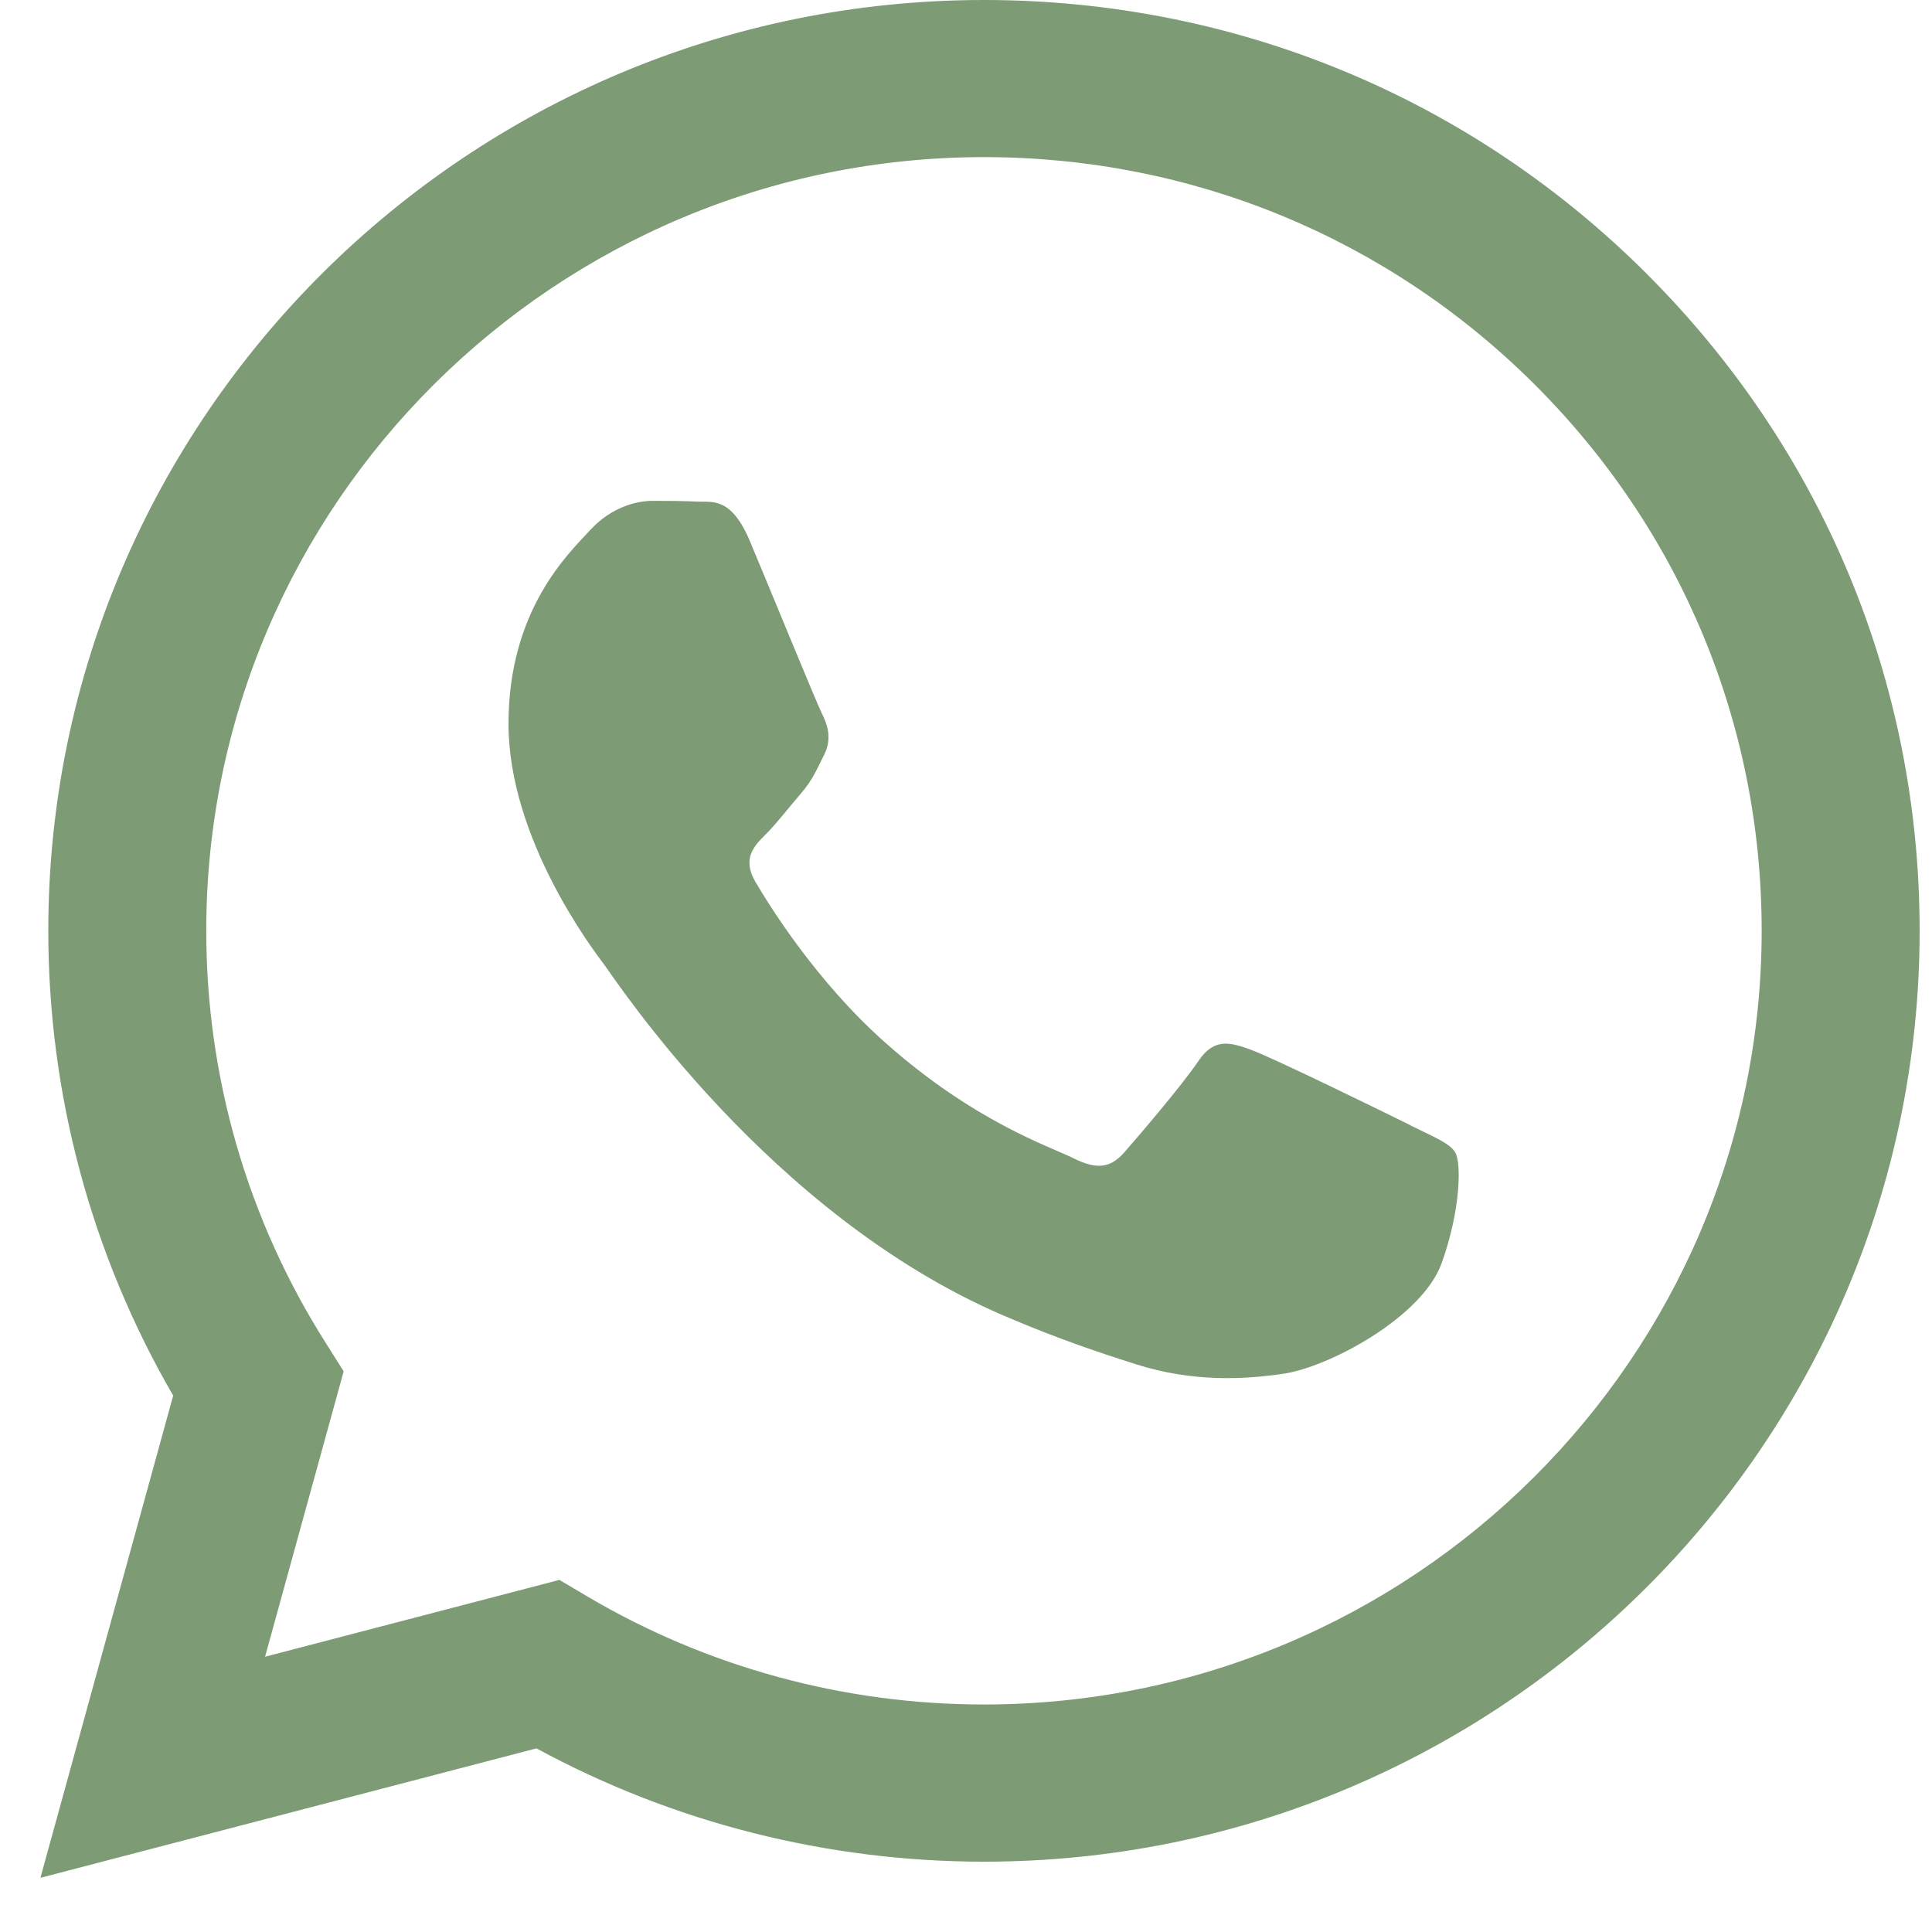 <?xml version="1.0" encoding="UTF-8"?> <svg xmlns="http://www.w3.org/2000/svg" width="25" height="25" viewBox="0 0 25 25" fill="none"><g clip-path="url(#clip0_387_1752)"><path fill-rule="evenodd" clip-rule="evenodd" d="M21.297 3.531C19.011 1.255 15.972 0.001 12.733 0C6.059 0 0.627 5.401 0.625 12.04C0.624 14.162 1.182 16.233 2.241 18.059L0.523 24.299L6.942 22.624C8.71 23.584 10.701 24.089 12.727 24.09H12.733C19.405 24.09 24.837 18.688 24.84 12.049C24.841 8.832 23.583 5.807 21.297 3.532V3.531ZM12.733 22.056H12.729C10.923 22.056 9.152 21.573 7.607 20.662L7.239 20.444L3.43 21.438L4.447 17.745L4.208 17.366C3.2 15.773 2.668 13.931 2.669 12.04C2.671 6.523 7.186 2.033 12.737 2.033C15.425 2.035 17.951 3.077 19.851 4.968C21.751 6.86 22.797 9.375 22.796 12.048C22.793 17.566 18.279 22.056 12.733 22.056V22.056ZM18.252 14.561C17.95 14.411 16.463 13.683 16.185 13.583C15.908 13.482 15.706 13.432 15.505 13.733C15.303 14.035 14.723 14.713 14.547 14.913C14.37 15.114 14.194 15.139 13.891 14.988C13.589 14.837 12.614 14.52 11.459 13.495C10.559 12.697 9.952 11.712 9.775 11.411C9.599 11.11 9.757 10.947 9.908 10.797C10.044 10.662 10.21 10.446 10.362 10.27C10.513 10.095 10.563 9.969 10.664 9.768C10.765 9.567 10.715 9.392 10.639 9.241C10.564 9.091 9.959 7.61 9.706 7.008C9.461 6.421 9.211 6.501 9.026 6.491C8.85 6.482 8.648 6.481 8.446 6.481C8.244 6.481 7.917 6.556 7.639 6.857C7.362 7.158 6.58 7.886 6.58 9.367C6.58 10.847 7.664 12.278 7.816 12.479C7.967 12.68 9.949 15.718 12.983 17.022C13.705 17.332 14.269 17.517 14.708 17.656C15.433 17.885 16.092 17.853 16.614 17.775C17.195 17.689 18.403 17.047 18.655 16.345C18.907 15.642 18.907 15.039 18.832 14.914C18.756 14.789 18.554 14.713 18.252 14.563L18.252 14.561Z" fill="#7D9B75"></path></g><defs><clipPath id="clip0_387_1752"><rect width="24.316" height="24.316" fill="white" transform="translate(0.523)"></rect></clipPath></defs></svg> 